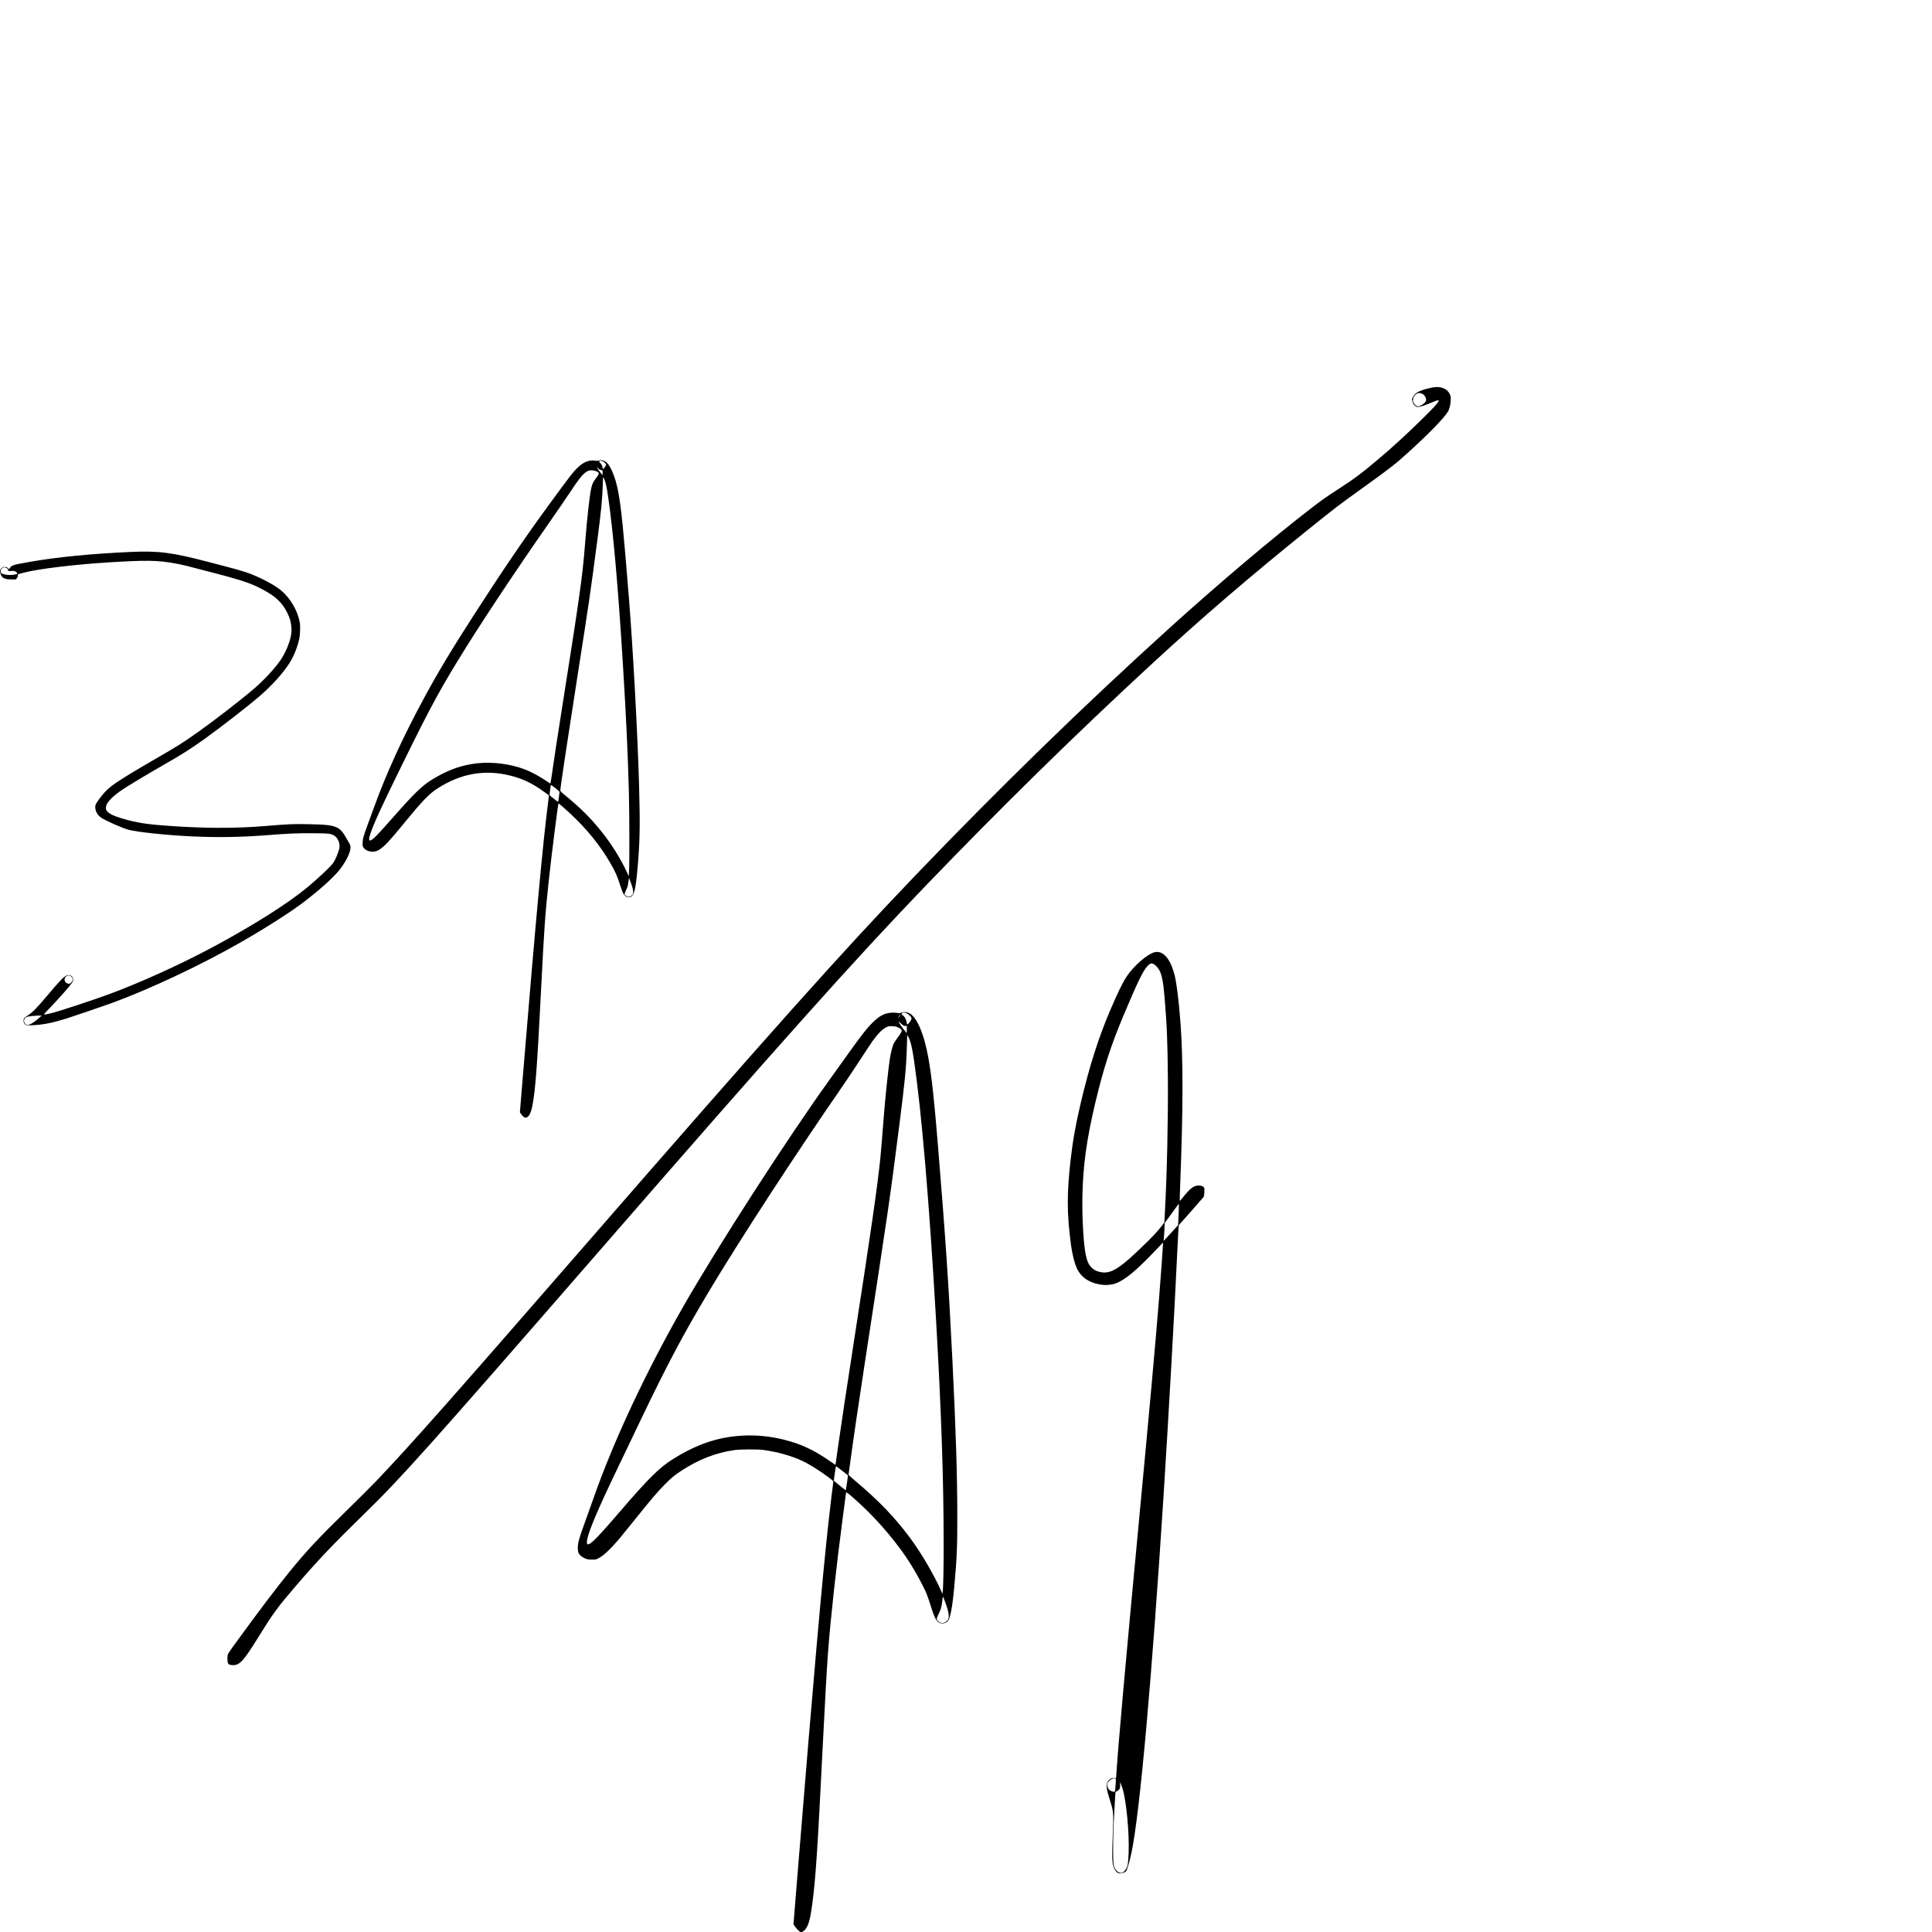<svg width="100%" height="100%" viewBox="0 0 20834 20834" version="1.1" xmlns="http://www.w3.org/2000/svg" xmlns:xlink="http://www.w3.org/1999/xlink" xml:space="preserve" xmlns:serif="http://www.serif.com/" style="fill-rule:evenodd;clip-rule:evenodd;">
    <g transform="matrix(4.167,0,0,4.167,0,0)">
        <g transform="matrix(0.1,0,0,-0.1,0,5000)">
            <g transform="matrix(0.944,0,0,0.944,-57.37,-371.521)">
                <path d="M39370,42743C39277,42729 39134,42694 39061,42668C38906,42614 38843,42567 38790,42468L38765,42420L38783,42353C38797,42299 38808,42277 38839,42248C38861,42227 38890,42208 38905,42204C38949,42193 39084,42232 39269,42309C39458,42388 39500,42400 39500,42379C39500,42333 39370,42188 39045,41870C38592,41426 38235,41099 37825,40754C37374,40374 37202,40245 36784,39974C36417,39737 36306,39659 36010,39431C34947,38612 33466,37360 32130,36151C29757,34003 27470,31776 25149,29355C23111,27228 21225,25116 16030,19145C12404,14977 11335,13769 10396,12781C10258,12636 9881,12260 9559,11945C8781,11184 8470,10851 8004,10280C7667,9867 7146,9180 6590,8415C6311,8032 6306,8024 6299,7965C6294,7932 6294,7874 6297,7835C6305,7747 6324,7725 6403,7715C6614,7688 6721,7797 7130,8458C7552,9139 7662,9289 8164,9875C8767,10578 9206,11040 10069,11881C11059,12845 11850,13730 16450,19020C21452,24772 23487,27050 25430,29070C27494,31217 29555,33239 31650,35171C33036,36449 34319,37551 35965,38876C36651,39428 36767,39517 37295,39896C38195,40543 38286,40613 38657,40949C39213,41452 39632,41881 39752,42071C39797,42142 39830,42286 39831,42413C39831,42485 39827,42509 39807,42553C39739,42699 39566,42774 39370,42743ZM39060,42559C39135,42517 39179,42407 39143,42351C39104,42289 38995,42220 38936,42220C38891,42220 38834,42268 38808,42328C38771,42411 38817,42521 38909,42571C38952,42594 39005,42590 39060,42559Z" style="fill-rule:nonzero;"/>
            </g>
            <g transform="matrix(0.944,0,0,0.944,-57.37,-371.521)">
                <path d="M16471,40735C16443,40723 16426,40722 16374,40731C16226,40757 16065,40698 15923,40565C15778,40431 15724,40361 15119,39535C14471,38650 13846,37734 13082,36547C12447,35563 12065,34927 11673,34200C11095,33129 10654,32164 10315,31230C10258,31073 10175,30846 10130,30725C10085,30604 10038,30463 10024,30411C9996,30304 9992,30184 10014,30142C10050,30073 10139,30023 10244,30013C10330,30005 10391,30022 10470,30074C10611,30168 10745,30313 11140,30795C11641,31408 11825,31599 12065,31752C12698,32157 13350,32271 14044,32099C14352,32022 14584,31919 14855,31737C14938,31682 15084,31577 15103,31560C15108,31556 15100,31466 15086,31359C14948,30309 14748,28138 14401,23935L14313,22865L14338,22830C14394,22754 14433,22720 14466,22720C14552,22720 14616,22835 14659,23065C14742,23512 14787,24129 14895,26255C14980,27927 15004,28277 15101,29185C15169,29828 15357,31321 15372,31335C15377,31340 15553,31189 15680,31070C16159,30622 16518,30178 16798,29689C16930,29459 16977,29356 17045,29143C17082,29029 17122,28917 17132,28895C17192,28774 17274,28733 17360,28779C17444,28823 17486,28989 17529,29460C17603,30243 17612,30694 17580,31845C17541,33221 17416,35530 17305,36925C17149,38870 17095,39411 17009,39875C16929,40307 16778,40652 16637,40718C16578,40747 16513,40753 16471,40735ZM16608,40700C16631,40684 16656,40659 16665,40646C16680,40624 16680,40619 16666,40592C16644,40549 16600,40499 16589,40506C16584,40509 16580,40522 16580,40536C16580,40575 16552,40632 16513,40672C16494,40692 16481,40713 16484,40719C16498,40741 16566,40731 16608,40700ZM16489,40495C16508,40481 16537,40470 16552,40470C16580,40470 16580,40470 16580,40403L16579,40335L16549,40370C16505,40421 16435,40522 16427,40545C16420,40563 16421,40563 16437,40543C16447,40531 16470,40509 16489,40495ZM16415,40436C16500,40394 16498,40378 16383,40228C16324,40151 16296,40090 16272,39990C16224,39791 16156,39176 16095,38400C16029,37558 15955,37032 15480,34025C15336,33116 15251,32562 15194,32153C15172,32003 15152,31880 15148,31880C15145,31880 15106,31904 15063,31934C14873,32065 14633,32196 14460,32263C14067,32416 13572,32481 13147,32435C12716,32387 12357,32261 11930,32004C11645,31833 11430,31627 10860,30980C10423,30484 10310,30367 10234,30327C10199,30309 10180,30319 10180,30355C10180,30477 10366,30920 10738,31685C11755,33777 12014,34269 12618,35260C13190,36197 14136,37626 15095,39000C15316,39316 15572,39689 15663,39828C15962,40281 16070,40409 16197,40456C16253,40477 16348,40468 16415,40436ZM16613,40253C16660,40160 16688,40041 16730,39756C16869,38812 17007,37259 17135,35180C17227,33684 17274,32688 17301,31630C17316,31084 17319,29724 17306,29497L17298,29339L17246,29452C17078,29816 16810,30243 16541,30575C16229,30960 15968,31218 15513,31590C15452,31640 15421,31672 15421,31686C15419,31754 15601,32965 15894,34840C16215,36888 16253,37149 16439,38575C16543,39370 16572,39666 16586,40083C16589,40191 16594,40280 16596,40280C16598,40280 16606,40268 16613,40253ZM15400,31649C15400,31629 15372,31429 15365,31393C15360,31373 15350,31379 15247,31461C15186,31511 15132,31555 15128,31558C15125,31562 15130,31624 15141,31695C15151,31767 15159,31831 15160,31838C15160,31859 15400,31671 15400,31649ZM17376,29102C17420,28975 17430,28888 17406,28843C17387,28806 17311,28765 17277,28774C17241,28783 17186,28824 17182,28844C17180,28855 17199,28906 17224,28959C17263,29041 17272,29073 17287,29174L17304,29293L17322,29251C17332,29227 17356,29160 17376,29102Z" style="fill-rule:nonzero;"/>
            </g>
            <g transform="matrix(0.944,0,0,0.944,-57.37,-371.521)">
                <path d="M3650,38229C2585,38182 1641,38090 890,37959C421,37877 381,37865 331,37787C308,37751 306,37751 293,37770C242,37842 117,37831 75,37751C56,37713 56,37685 75,37629C115,37512 185,37476 373,37476L492,37475L521,37508C542,37532 550,37550 550,37579C550,37622 529,37613 730,37665C1104,37763 2102,37884 2990,37940C4064,38007 4379,38003 4860,37914C5099,37870 5137,37860 5998,37634C6794,37424 7015,37344 7385,37130C7684,36957 7865,36753 7983,36455C8050,36285 8069,36099 8036,35928C7998,35729 7885,35462 7762,35279C7603,35044 7305,34720 7025,34480C6658,34166 5929,33602 5465,33274C5085,33005 4874,32872 4360,32578C4154,32460 3857,32285 3700,32190C3101,31826 2999,31745 2786,31462C2686,31329 2666,31284 2673,31210C2683,31101 2741,31007 2843,30938C2952,30864 3411,30661 3570,30616C3803,30551 4638,30462 5320,30431C6018,30398 6689,30409 7390,30465C7968,30511 8272,30523 8703,30517C9074,30513 9116,30508 9211,30460C9269,30430 9327,30356 9350,30282C9387,30164 9375,30090 9285,29876C9261,29817 9225,29745 9205,29716C9139,29616 8790,29286 8480,29029C7954,28593 7015,27999 5930,27415C5009,26920 3886,26410 2995,26085C2586,25935 1666,25633 1495,25592C1210,25524 1218,25509 1421,25722C1720,26035 1996,26351 2047,26438C2110,26545 2020,26657 1900,26621C1818,26597 1712,26489 1349,26058C1069,25727 960,25614 840,25535C788,25501 736,25463 726,25451C699,25421 700,25338 727,25301C763,25253 783,25248 935,25254C1232,25265 1482,25314 1886,25439C2071,25497 2934,25792 3155,25873C4180,26251 5518,26880 6585,27485C7242,27857 7944,28301 8322,28582C8763,28910 9188,29288 9362,29506C9543,29734 9670,29990 9670,30127C9670,30181 9665,30194 9608,30291C9573,30350 9525,30432 9500,30475C9442,30574 9363,30649 9278,30683C9132,30741 8985,30757 8495,30766C8090,30773 7964,30768 7330,30715C6475,30643 5549,30650 4484,30735C3990,30774 3690,30830 3321,30950C3096,31023 2981,31098 2965,31183C2939,31322 3110,31515 3465,31745C3655,31869 4186,32186 4540,32388C5041,32673 5263,32814 5670,33104C6079,33395 6828,33976 7170,34269C7493,34545 7806,34888 7984,35163C8105,35348 8210,35602 8261,35831C8291,35968 8298,36207 8275,36319C8211,36633 8018,36960 7775,37167C7650,37273 7433,37402 7175,37523C6926,37640 6728,37706 6250,37830C6121,37864 5923,37916 5810,37945C4784,38215 4422,38263 3650,38229ZM229,37794C266,37780 288,37750 281,37726C276,37708 305,37702 371,37707C416,37711 450,37708 470,37700C502,37687 543,37643 535,37631C526,37615 411,37597 330,37597C239,37598 166,37611 113,37637C84,37650 80,37657 80,37692C80,37742 93,37766 133,37790C172,37814 179,37814 229,37794ZM1983,26609C2021,26589 2049,26559 2055,26530C2067,26474 2001,26390 1945,26390C1935,26390 1913,26397 1894,26406C1811,26446 1810,26563 1892,26603C1931,26623 1954,26624 1983,26609ZM1150,25470C995,25329 867,25253 805,25264C756,25274 720,25320 720,25374C720,25428 746,25463 803,25484C845,25500 1000,25516 1135,25518L1205,25519L1150,25470Z" style="fill-rule:nonzero;"/>
            </g>
            <g transform="matrix(0.944,0,0,0.944,-57.37,-371.521)">
                <path d="M31735,27260C31540,27230 31133,26881 30938,26575C30826,26402 30703,26147 30492,25655C30176,24917 29924,24125 29691,23134C29544,22508 29472,22102 29410,21560C29306,20642 29307,20110 29415,19277C29460,18937 29533,18663 29616,18524C29754,18295 29989,18164 30310,18135C30403,18127 30551,18143 30633,18172C30883,18257 31205,18521 31715,19059C31840,19191 31945,19299 31946,19297C31950,19293 31883,18361 31835,17764C31737,16535 31565,14635 31275,11570C30923,7850 30711,5470 30664,4720L30657,4615L30605,4618C30545,4622 30510,4608 30461,4558C30369,4466 30374,4372 30490,4005C30590,3688 30591,3670 30564,3005C30544,2509 30548,2304 30580,2210C30632,2053 30692,1994 30791,2003C30853,2008 30924,2044 30940,2078C30978,2161 31038,2372 31081,2580C31310,3681 31635,7306 31960,12380C32090,14421 32262,17472 32334,19038C32360,19591 32371,19764 32381,19779C32389,19789 32537,19957 32711,20151C32884,20346 33036,20519 33048,20535C33066,20560 33071,20584 33076,20672C33082,20764 33081,20783 33066,20805C33042,20842 32992,20860 32918,20860C32789,20860 32686,20782 32495,20542C32446,20480 32404,20434 32402,20440C32400,20446 32405,20636 32414,20863C32495,22952 32498,24283 32424,25295C32379,25913 32314,26439 32253,26660C32141,27075 31952,27294 31735,27260ZM31689,26930C31732,26908 31799,26837 31837,26772C31910,26649 31949,26451 31985,26030C32051,25245 32069,24809 32077,23765C32085,22649 32052,21175 31995,20123C31987,19973 31980,19848 31980,19845C31980,19842 31927,19774 31861,19693C31782,19595 31661,19464 31499,19305C30780,18597 30530,18433 30245,18484C30141,18502 30068,18536 30001,18595C29915,18673 29870,18763 29831,18934C29768,19205 29724,19928 29733,20530C29746,21384 29847,22121 30090,23141C30314,24078 30513,24694 30860,25520C31255,26458 31397,26751 31522,26881C31591,26954 31625,26963 31689,26930ZM32370,20045L32358,19775L32227,19630C32155,19550 32065,19453 32028,19413L31959,19341L31964,19383C31967,19406 31975,19517 31981,19630L31991,19834L32119,20010C32189,20106 32275,20225 32311,20274C32366,20352 32375,20361 32379,20339C32381,20326 32377,20194 32370,20045ZM30635,4604C30655,4599 30655,4596 30644,4430C30637,4337 30629,4257 30625,4251C30607,4220 30501,4257 30457,4309C30425,4348 30406,4412 30414,4456C30422,4496 30482,4562 30535,4589C30575,4610 30599,4614 30635,4604ZM30835,4325C30942,3975 31024,3089 31000,2535C30989,2282 30978,2211 30938,2142C30872,2025 30812,1993 30735,2030C30654,2069 30606,2146 30588,2267C30572,2374 30572,2881 30588,3280C30601,3597 30637,4232 30642,4235C30644,4236 30666,4248 30691,4263C30755,4299 30774,4342 30768,4434L30763,4505L30787,4455C30800,4428 30821,4369 30835,4325Z" style="fill-rule:nonzero;"/>
            </g>
            <g transform="matrix(0.944,0,0,0.944,-57.37,-371.521)">
                <path d="M24770,25599C24730,25581 24718,25580 24671,25589C24601,25603 24486,25603 24418,25589C24265,25558 24149,25489 23993,25337C23830,25179 23673,24979 23293,24445C23183,24291 22970,23994 22820,23785C21652,22164 19714,19159 18773,17510C17757,15728 16877,13847 16330,12285C16268,12109 16167,11826 16105,11655C15926,11163 15895,11047 15902,10898C15905,10824 15910,10805 15936,10763C15969,10709 16033,10662 16118,10629C16164,10611 16196,10606 16286,10606C16395,10605 16398,10606 16471,10643C16599,10708 16795,10891 17030,11166C17080,11225 17284,11476 17483,11724C17926,12276 18100,12480 18295,12675C18469,12850 18558,12923 18730,13035C19220,13354 19673,13531 20190,13607C20345,13629 20828,13632 20980,13612C21374,13558 21747,13454 22045,13315C22247,13222 22519,13052 22767,12866C22898,12768 22909,12757 22905,12732C22894,12671 22818,12037 22776,11655C22598,10050 22350,7233 21941,2185L21813,605L21856,545C21907,474 21976,405 22007,395C22040,386 22095,416 22134,464C22227,578 22272,742 22329,1170C22421,1860 22476,2685 22610,5395C22672,6642 22724,7571 22760,8060C22825,8941 22984,10395 23161,11730C23205,12063 23244,12358 23247,12385C23250,12413 23256,12441 23259,12448C23264,12457 23315,12418 23421,12327C23896,11914 24329,11448 24712,10937C24952,10616 25162,10276 25365,9875C25460,9689 25480,9636 25599,9264C25699,8954 25753,8874 25877,8854C25922,8847 25997,8874 26037,8912C26109,8980 26168,9282 26220,9850C26294,10672 26305,10926 26304,11820C26303,12937 26265,14140 26170,16070C26066,18173 25988,19327 25780,21880C25673,23198 25600,23868 25509,24370C25389,25034 25187,25498 24976,25590C24909,25620 24823,25623 24770,25599ZM24946,25564C25010,25521 25050,25473 25050,25439C25050,25409 25005,25336 24962,25296C24927,25264 24929,25262 24911,25350C24894,25431 24863,25487 24814,25524C24773,25555 24772,25558 24786,25579C24811,25614 24879,25608 24946,25564ZM24719,25499C24706,25470 24694,25452 24692,25458C24688,25470 24731,25563 24737,25556C24740,25554 24731,25528 24719,25499ZM24830,25245C24850,25235 24874,25230 24891,25234L24920,25240L24920,25140C24920,25085 24918,25040 24916,25040C24914,25040 24876,25087 24831,25145C24703,25309 24653,25409 24748,25312C24775,25285 24811,25255 24830,25245ZM24676,25196C24746,25164 24780,25134 24780,25106C24780,25075 24749,25023 24664,24909C24623,24853 24576,24781 24560,24750C24529,24688 24480,24498 24456,24345C24409,24042 24321,23192 24280,22640C24250,22245 24212,21789 24195,21615C24112,20810 23939,19607 23459,16515C23263,15253 23121,14304 23039,13725C22999,13439 22965,13204 22964,13202C22963,13201 22907,13238 22839,13286C22511,13517 22205,13681 21915,13783C21308,13996 20691,14059 20069,13969C19548,13895 19049,13700 18510,13361C18135,13126 17843,12837 17050,11915C16519,11298 16324,11092 16226,11039C16189,11020 16179,11018 16166,11029C16106,11079 16214,11413 16489,12032C16666,12431 16820,12758 17647,14480C18381,16008 18791,16779 19500,17965C20340,19370 21866,21714 23132,23545C23254,23721 23478,24056 23630,24290C23782,24524 23937,24758 23974,24810C24132,25029 24249,25146 24365,25202C24421,25229 24431,25231 24521,25227C24598,25224 24628,25218 24676,25196ZM24960,24941C25027,24809 25066,24644 25120,24275C25329,22836 25535,20401 25720,17205C25867,14653 25930,12793 25930,11005C25931,10338 25919,9808 25902,9708L25895,9668L25856,9757C25659,10202 25310,10796 25004,11207C24580,11774 24171,12200 23512,12759C23338,12907 23320,12926 23324,12949C23327,12963 23336,13029 23345,13095C23428,13726 23585,14800 23766,15980C24451,20449 24440,20372 24719,22550C24862,23664 24901,24061 24920,24605C24925,24765 24930,24914 24930,24938C24930,24961 24932,24980 24935,24980C24937,24980 24949,24962 24960,24941ZM23075,13096C23119,13063 23189,13009 23230,12976C23271,12943 23306,12916 23307,12915C23311,12913 23253,12510 23248,12505C23246,12502 23185,12548 23114,12607C23043,12667 22970,12727 22951,12741L22918,12767L22945,12968C22964,13107 22976,13167 22984,13163C22990,13159 23031,13129 23075,13096ZM26006,9344C26092,9090 26092,8970 26006,8911C25914,8848 25859,8849 25781,8916C25727,8963 25728,8982 25790,9110C25852,9235 25874,9312 25890,9455C25896,9516 25904,9572 25906,9580C25913,9601 25940,9536 26006,9344Z" style="fill-rule:nonzero;"/>
            </g>
        </g>
    </g>
</svg>
